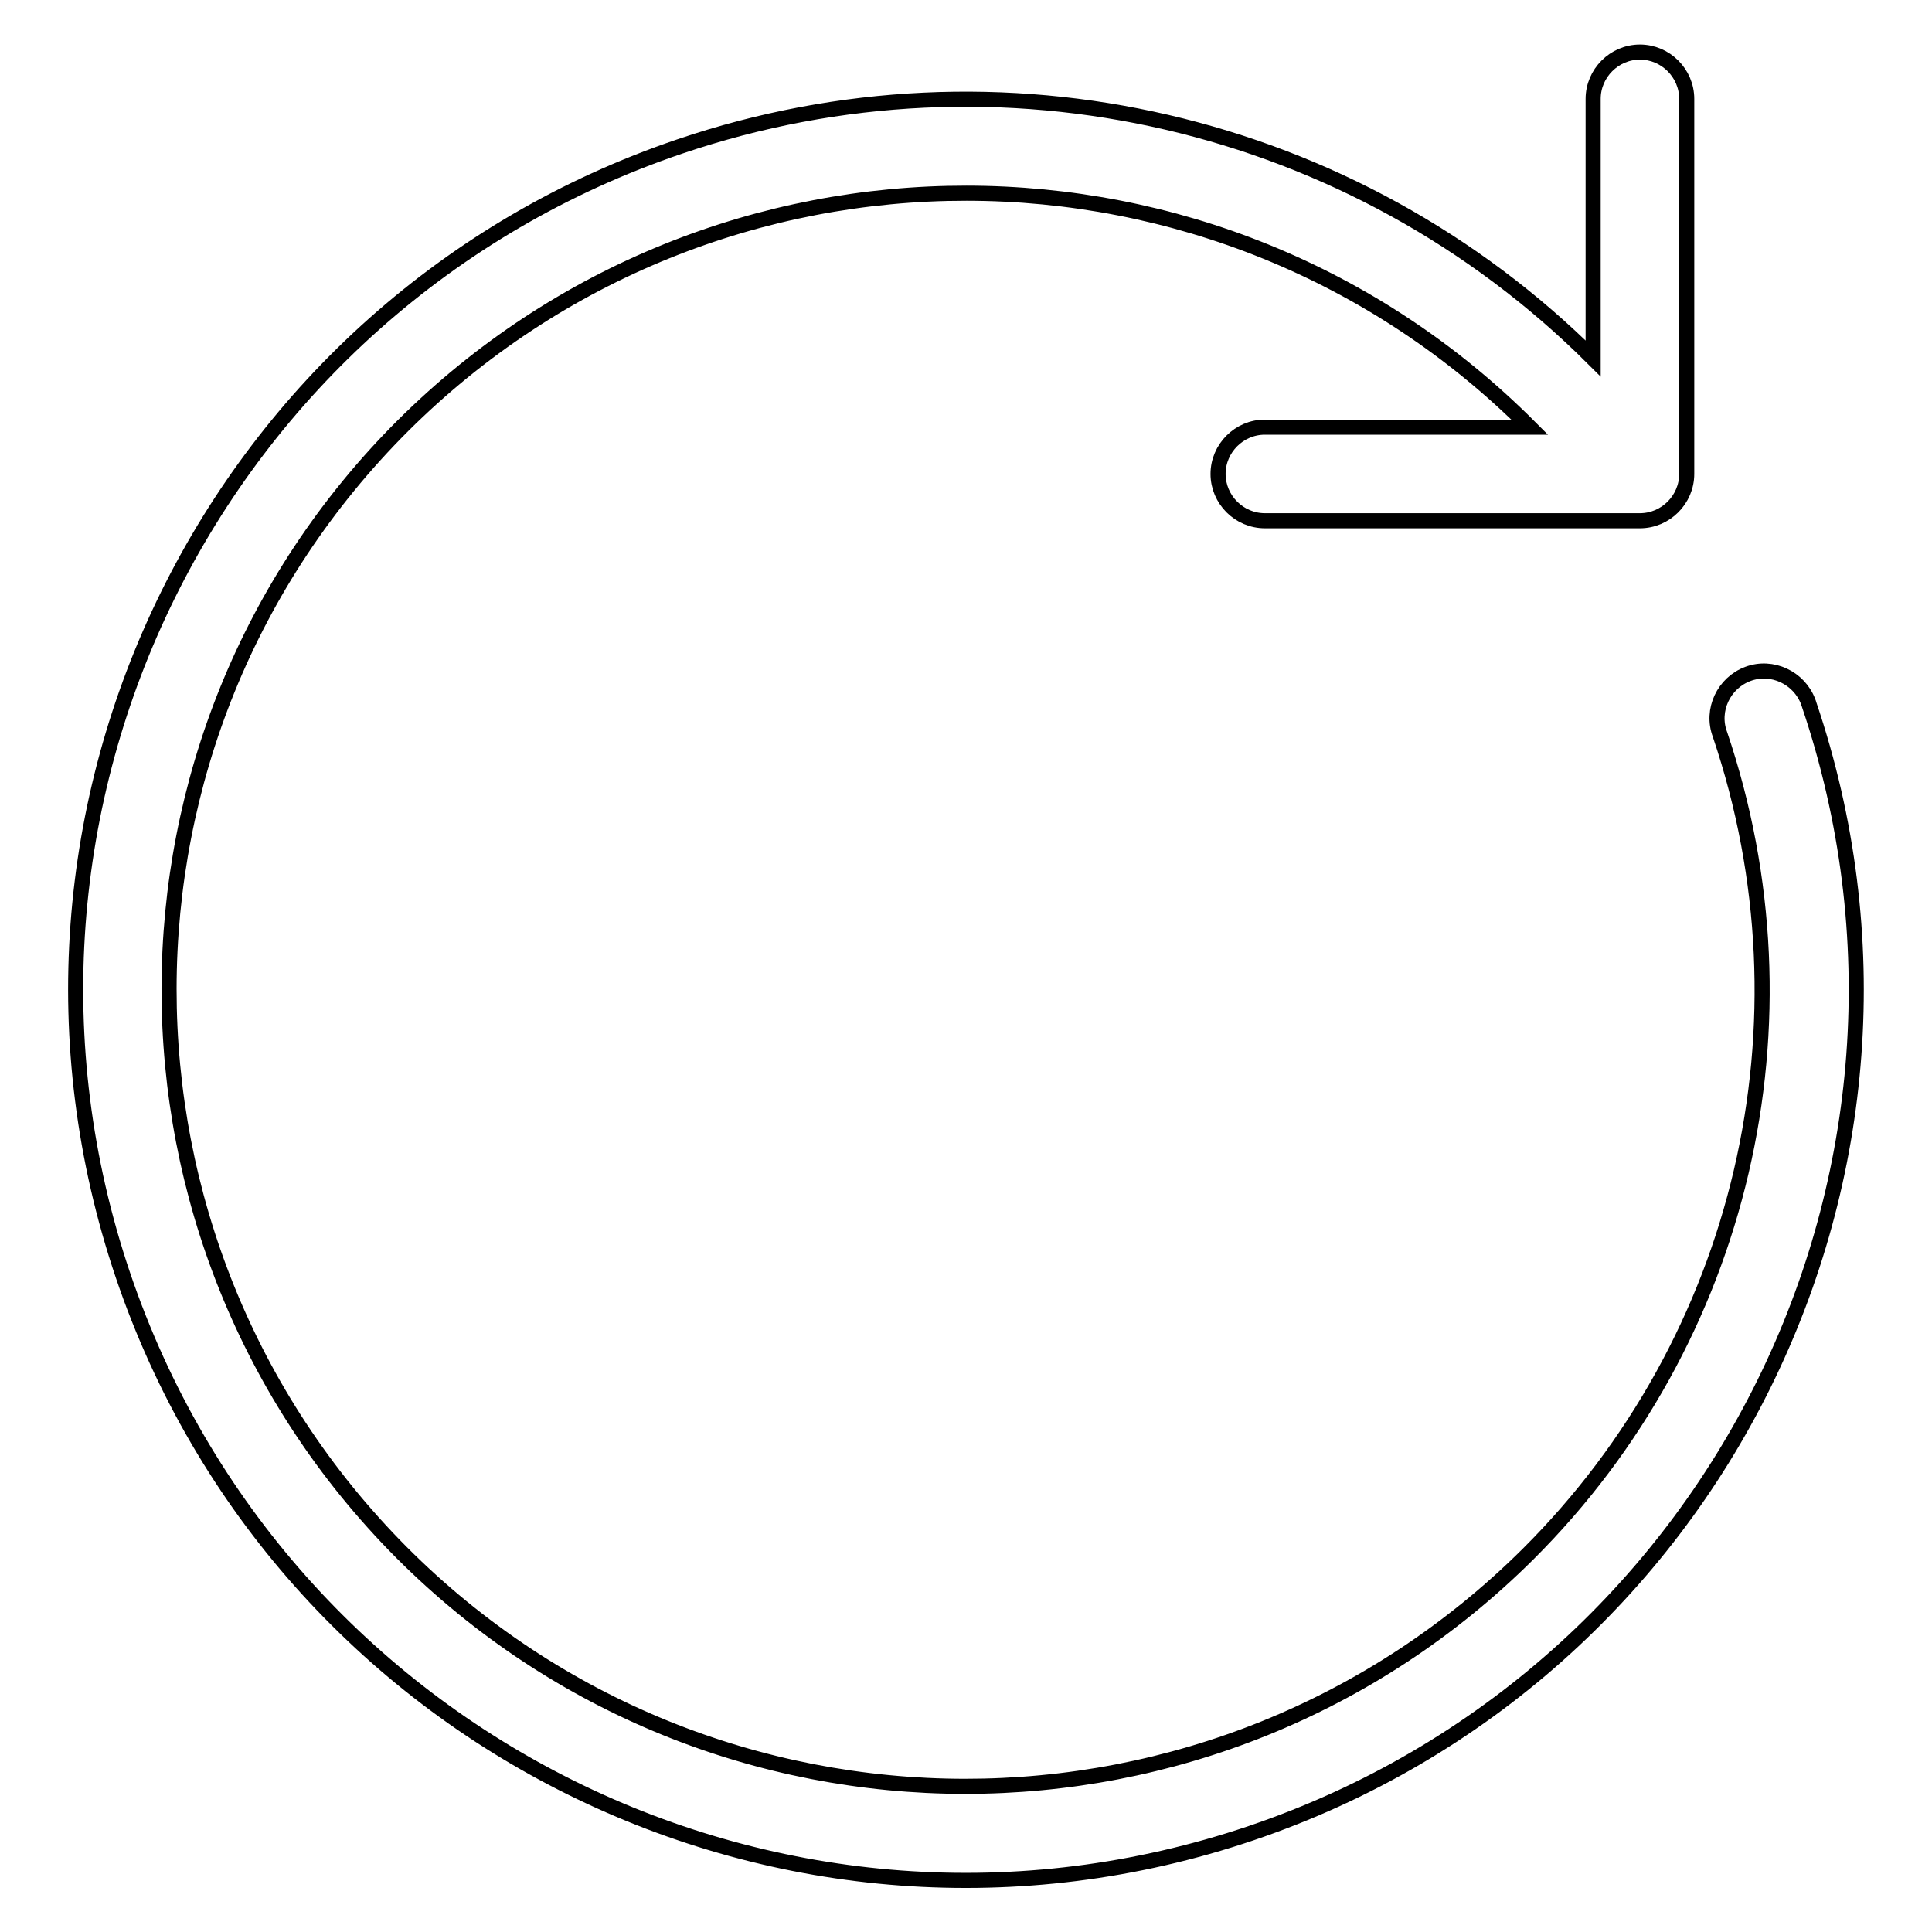 <?xml version="1.0" encoding="utf-8"?>
<!-- Svg Vector Icons : http://www.onlinewebfonts.com/icon -->
<!DOCTYPE svg PUBLIC "-//W3C//DTD SVG 1.1//EN" "http://www.w3.org/Graphics/SVG/1.1/DTD/svg11.dtd">
<svg version="1.1" xmlns="http://www.w3.org/2000/svg" xmlns:xlink="http://www.w3.org/1999/xlink" x="0px" y="0px" viewBox="0 0 256 256" enable-background="new 0 0 256 256" xml:space="preserve">
<g> <path stroke-width="2" fill-opacity="0" stroke="#000000"  d="M202.7,56.6c-41.2-41.3-108-41.3-149.3-0.2c-41.3,41.2-41.3,108-0.2,149.3c41.2,41.3,108,41.3,149.3,0.2 c28.5-28.4,38.3-70.5,25.4-108.6c-1.2-3.2,0.5-6.8,3.7-8c3.2-1.2,6.8,0.5,8,3.7c0,0.1,0.1,0.2,0.1,0.3 c20.9,61.7-12.2,128.7-73.9,149.6C104.1,263.8,37.2,230.7,16.3,169C-4.6,107.3,28.4,40.3,90.1,19.4c42.4-14.4,89.3-3.5,121,28.1 V13.1c0-3.4,2.8-6.2,6.2-6.2s6.2,2.8,6.2,6.2v49.7c0,3.4-2.8,6.2-6.2,6.2h-49.7c-3.4,0-6.2-2.8-6.2-6.2c0-3.4,2.8-6.2,6.2-6.2 c0,0,0,0,0,0L202.7,56.6L202.7,56.6z"/></g>
</svg>